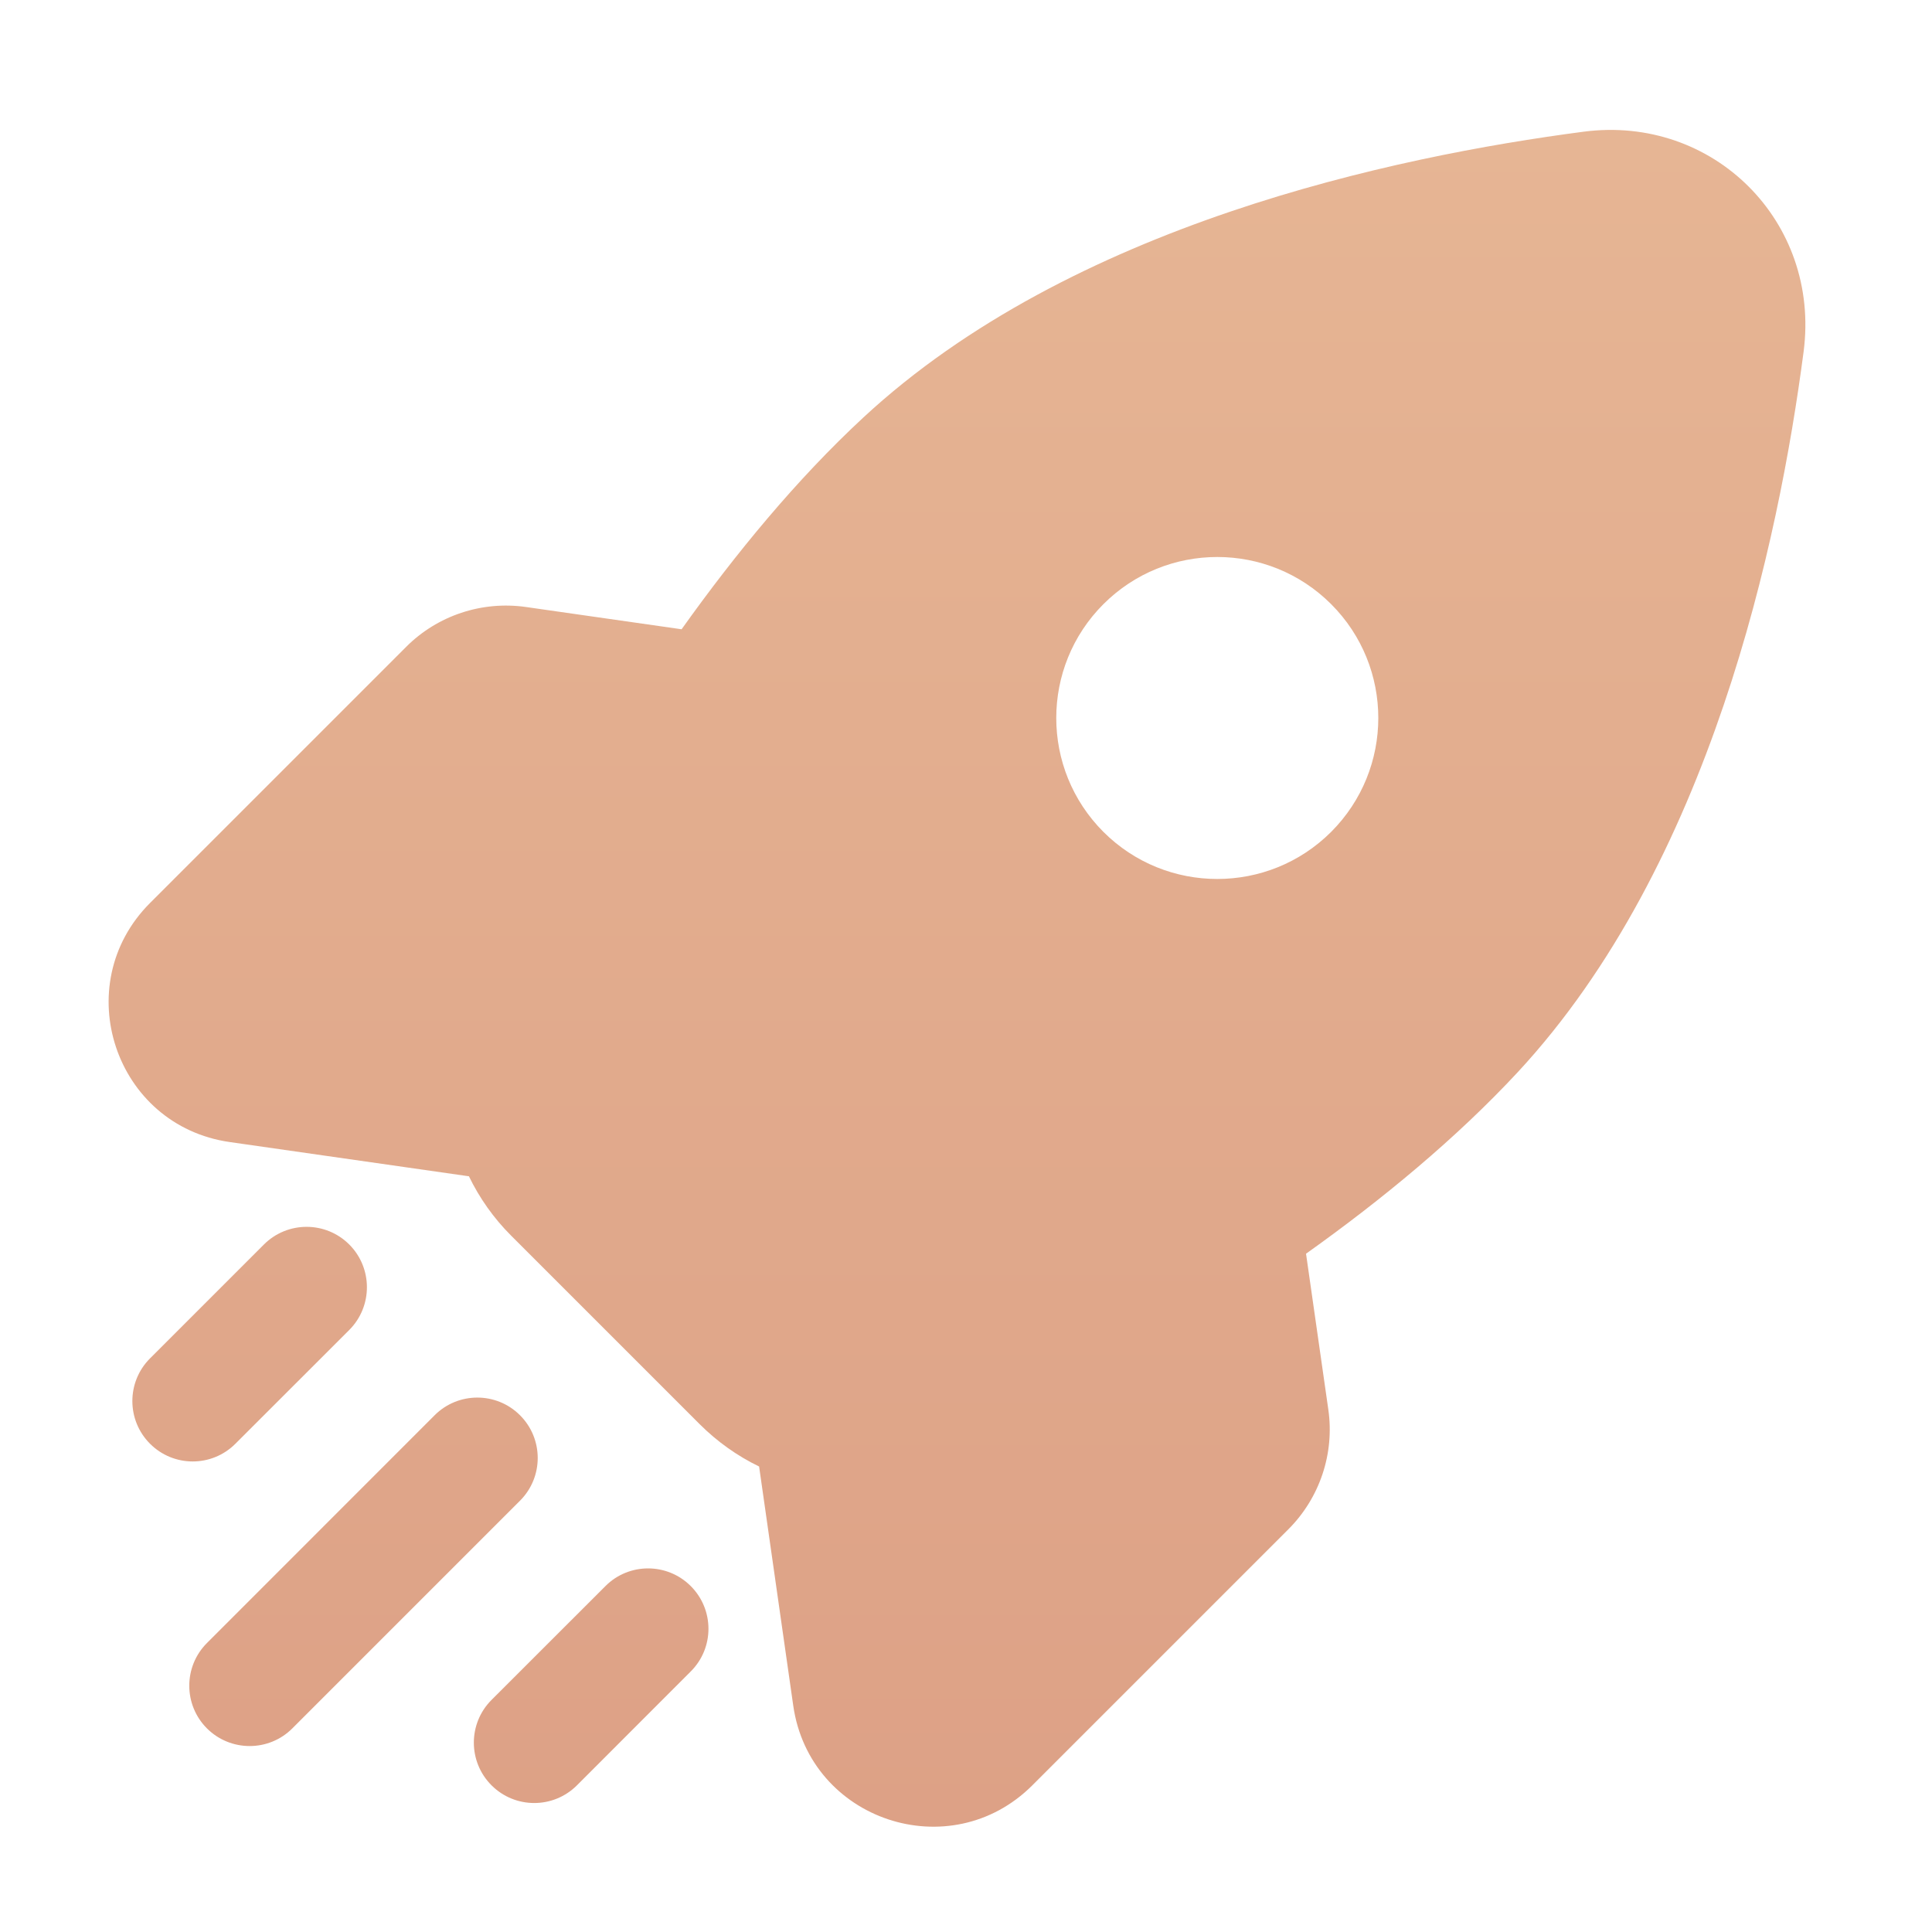 <?xml version="1.0" encoding="UTF-8"?> <svg xmlns="http://www.w3.org/2000/svg" width="24" height="24" viewBox="0 0 24 24" fill="none"><path fill-rule="evenodd" clip-rule="evenodd" d="M19.672 1.636C21.286 1.425 22.616 2.755 22.405 4.369C22.096 6.728 21.249 10.736 18.854 13.319C18.091 14.14 17.171 14.9 16.224 15.574L16.501 17.511C16.579 18.056 16.395 18.606 16.006 18.996L12.824 22.178C11.804 23.197 10.058 22.615 9.854 21.188L9.43 18.218L9.431 18.218C9.16 18.087 8.909 17.909 8.69 17.69L6.351 15.351C6.132 15.133 5.955 14.881 5.824 14.61L5.823 14.612L2.854 14.187C1.426 13.983 0.844 12.237 1.864 11.217L5.046 8.035C5.435 7.646 5.985 7.463 6.531 7.54L8.467 7.817C9.142 6.87 9.901 5.95 10.723 5.188C13.306 2.792 17.313 1.945 19.672 1.636ZM4.339 15.46C4.631 15.753 4.631 16.228 4.339 16.521L2.924 17.935C2.631 18.228 2.157 18.228 1.864 17.935C1.571 17.642 1.571 17.167 1.864 16.874L3.278 15.46C3.571 15.167 4.046 15.167 4.339 15.46ZM6.46 17.581C6.753 17.874 6.753 18.349 6.46 18.642L3.631 21.471C3.339 21.763 2.864 21.763 2.571 21.471C2.278 21.178 2.278 20.703 2.571 20.41L5.399 17.581C5.692 17.288 6.167 17.288 6.46 17.581ZM8.581 19.703C8.874 19.996 8.874 20.471 8.581 20.763L7.167 22.178C6.874 22.471 6.399 22.471 6.106 22.178C5.813 21.885 5.813 21.41 6.106 21.117L7.521 19.703C7.813 19.41 8.288 19.41 8.581 19.703ZM13.707 10.334C12.926 9.552 12.926 8.286 13.707 7.505C14.488 6.724 15.755 6.724 16.536 7.505C17.317 8.286 17.317 9.552 16.536 10.334C15.755 11.114 14.488 11.114 13.707 10.334Z" fill="url(#paint0_linear_192_1488)"></path><defs><linearGradient id="paint0_linear_192_1488" x1="11.888" y1="1.614" x2="11.888" y2="22.692" gradientUnits="userSpaceOnUse"><stop stop-color="#E6B594"></stop><stop offset="1" stop-color="#DDA186"></stop></linearGradient></defs></svg> 